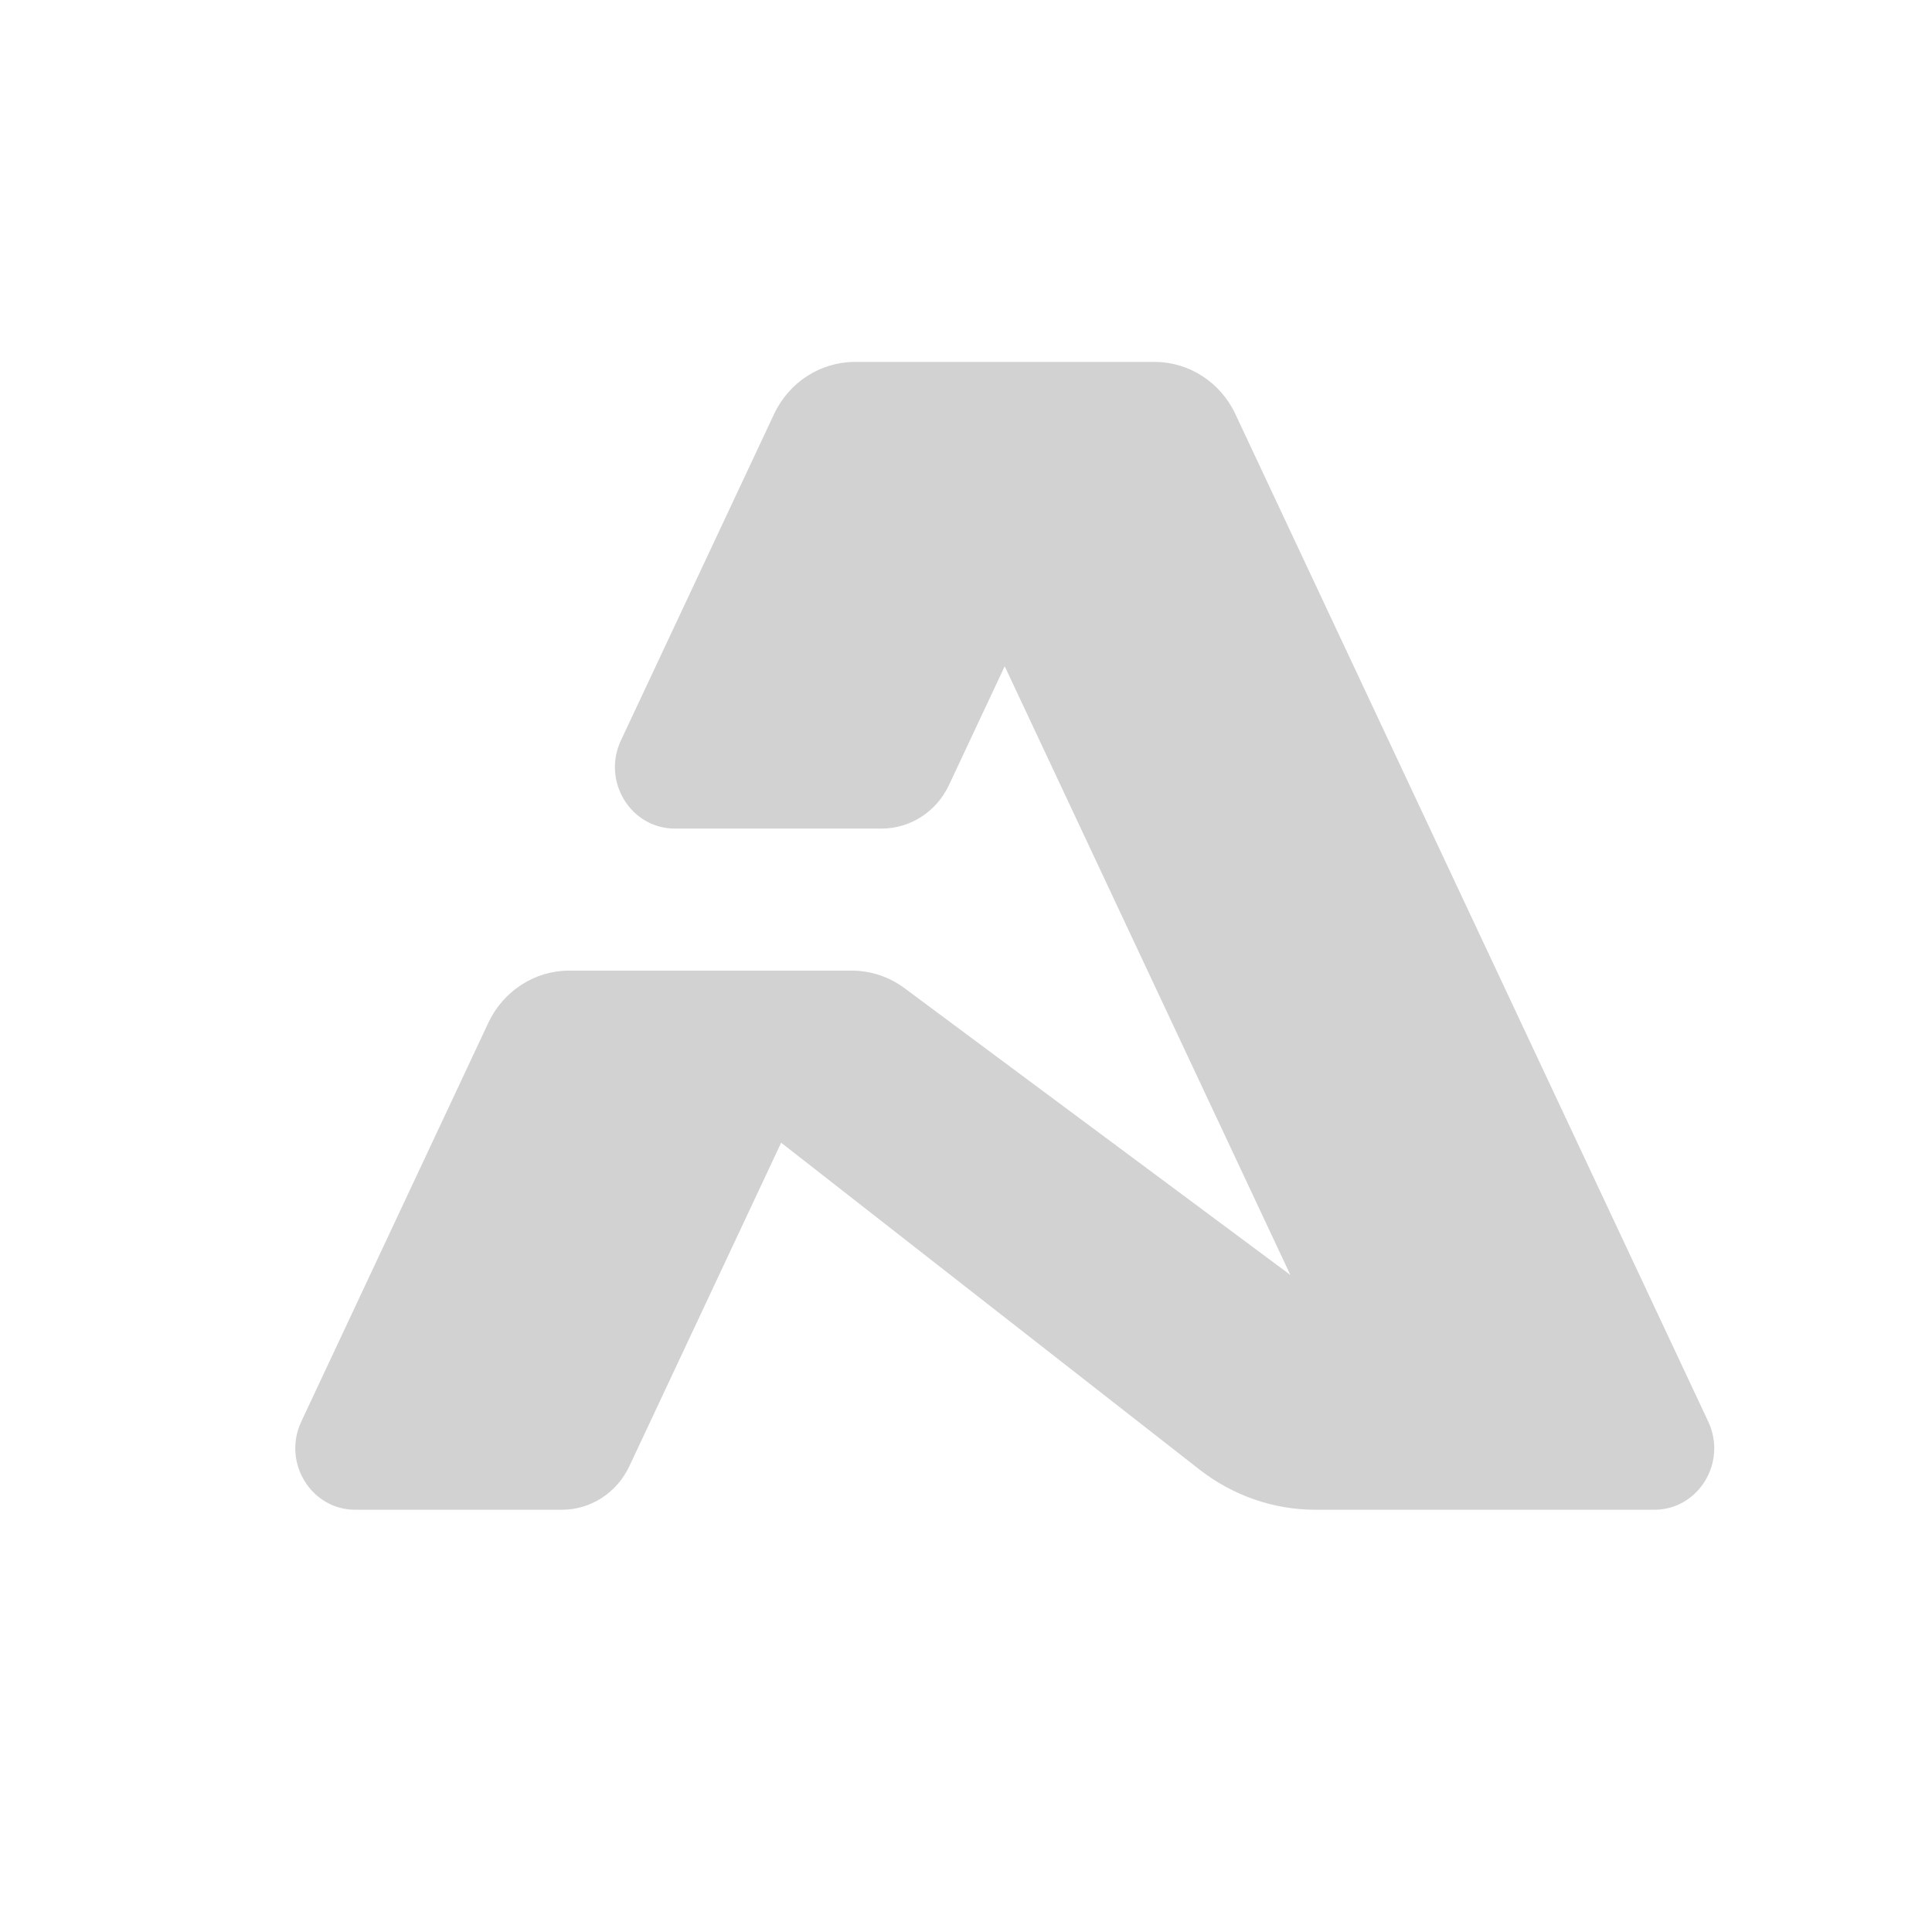 <svg width="49" height="49" viewBox="0 0 49 49" fill="none" xmlns="http://www.w3.org/2000/svg">
<path d="M29.28 9.179H21.684C20.809 9.179 20.012 9.693 19.632 10.502L15.748 18.779C15.262 19.814 15.997 21.015 17.117 21.015H22.358C23.087 21.015 23.751 20.586 24.068 19.911L25.482 16.898L32.727 32.336L22.939 25.061C22.549 24.773 22.082 24.617 21.602 24.617H14.437C13.562 24.617 12.765 25.132 12.385 25.941L7.641 36.055C7.156 37.09 7.89 38.291 9.01 38.291H14.251C14.98 38.291 15.644 37.862 15.961 37.188L19.812 28.982L30.423 37.272C31.27 37.932 32.302 38.291 33.365 38.291H41.956C43.076 38.291 43.811 37.09 43.325 36.055L31.332 10.502C30.953 9.693 30.155 9.179 29.28 9.179Z" fill="#D2D2D2"/>
</svg>
